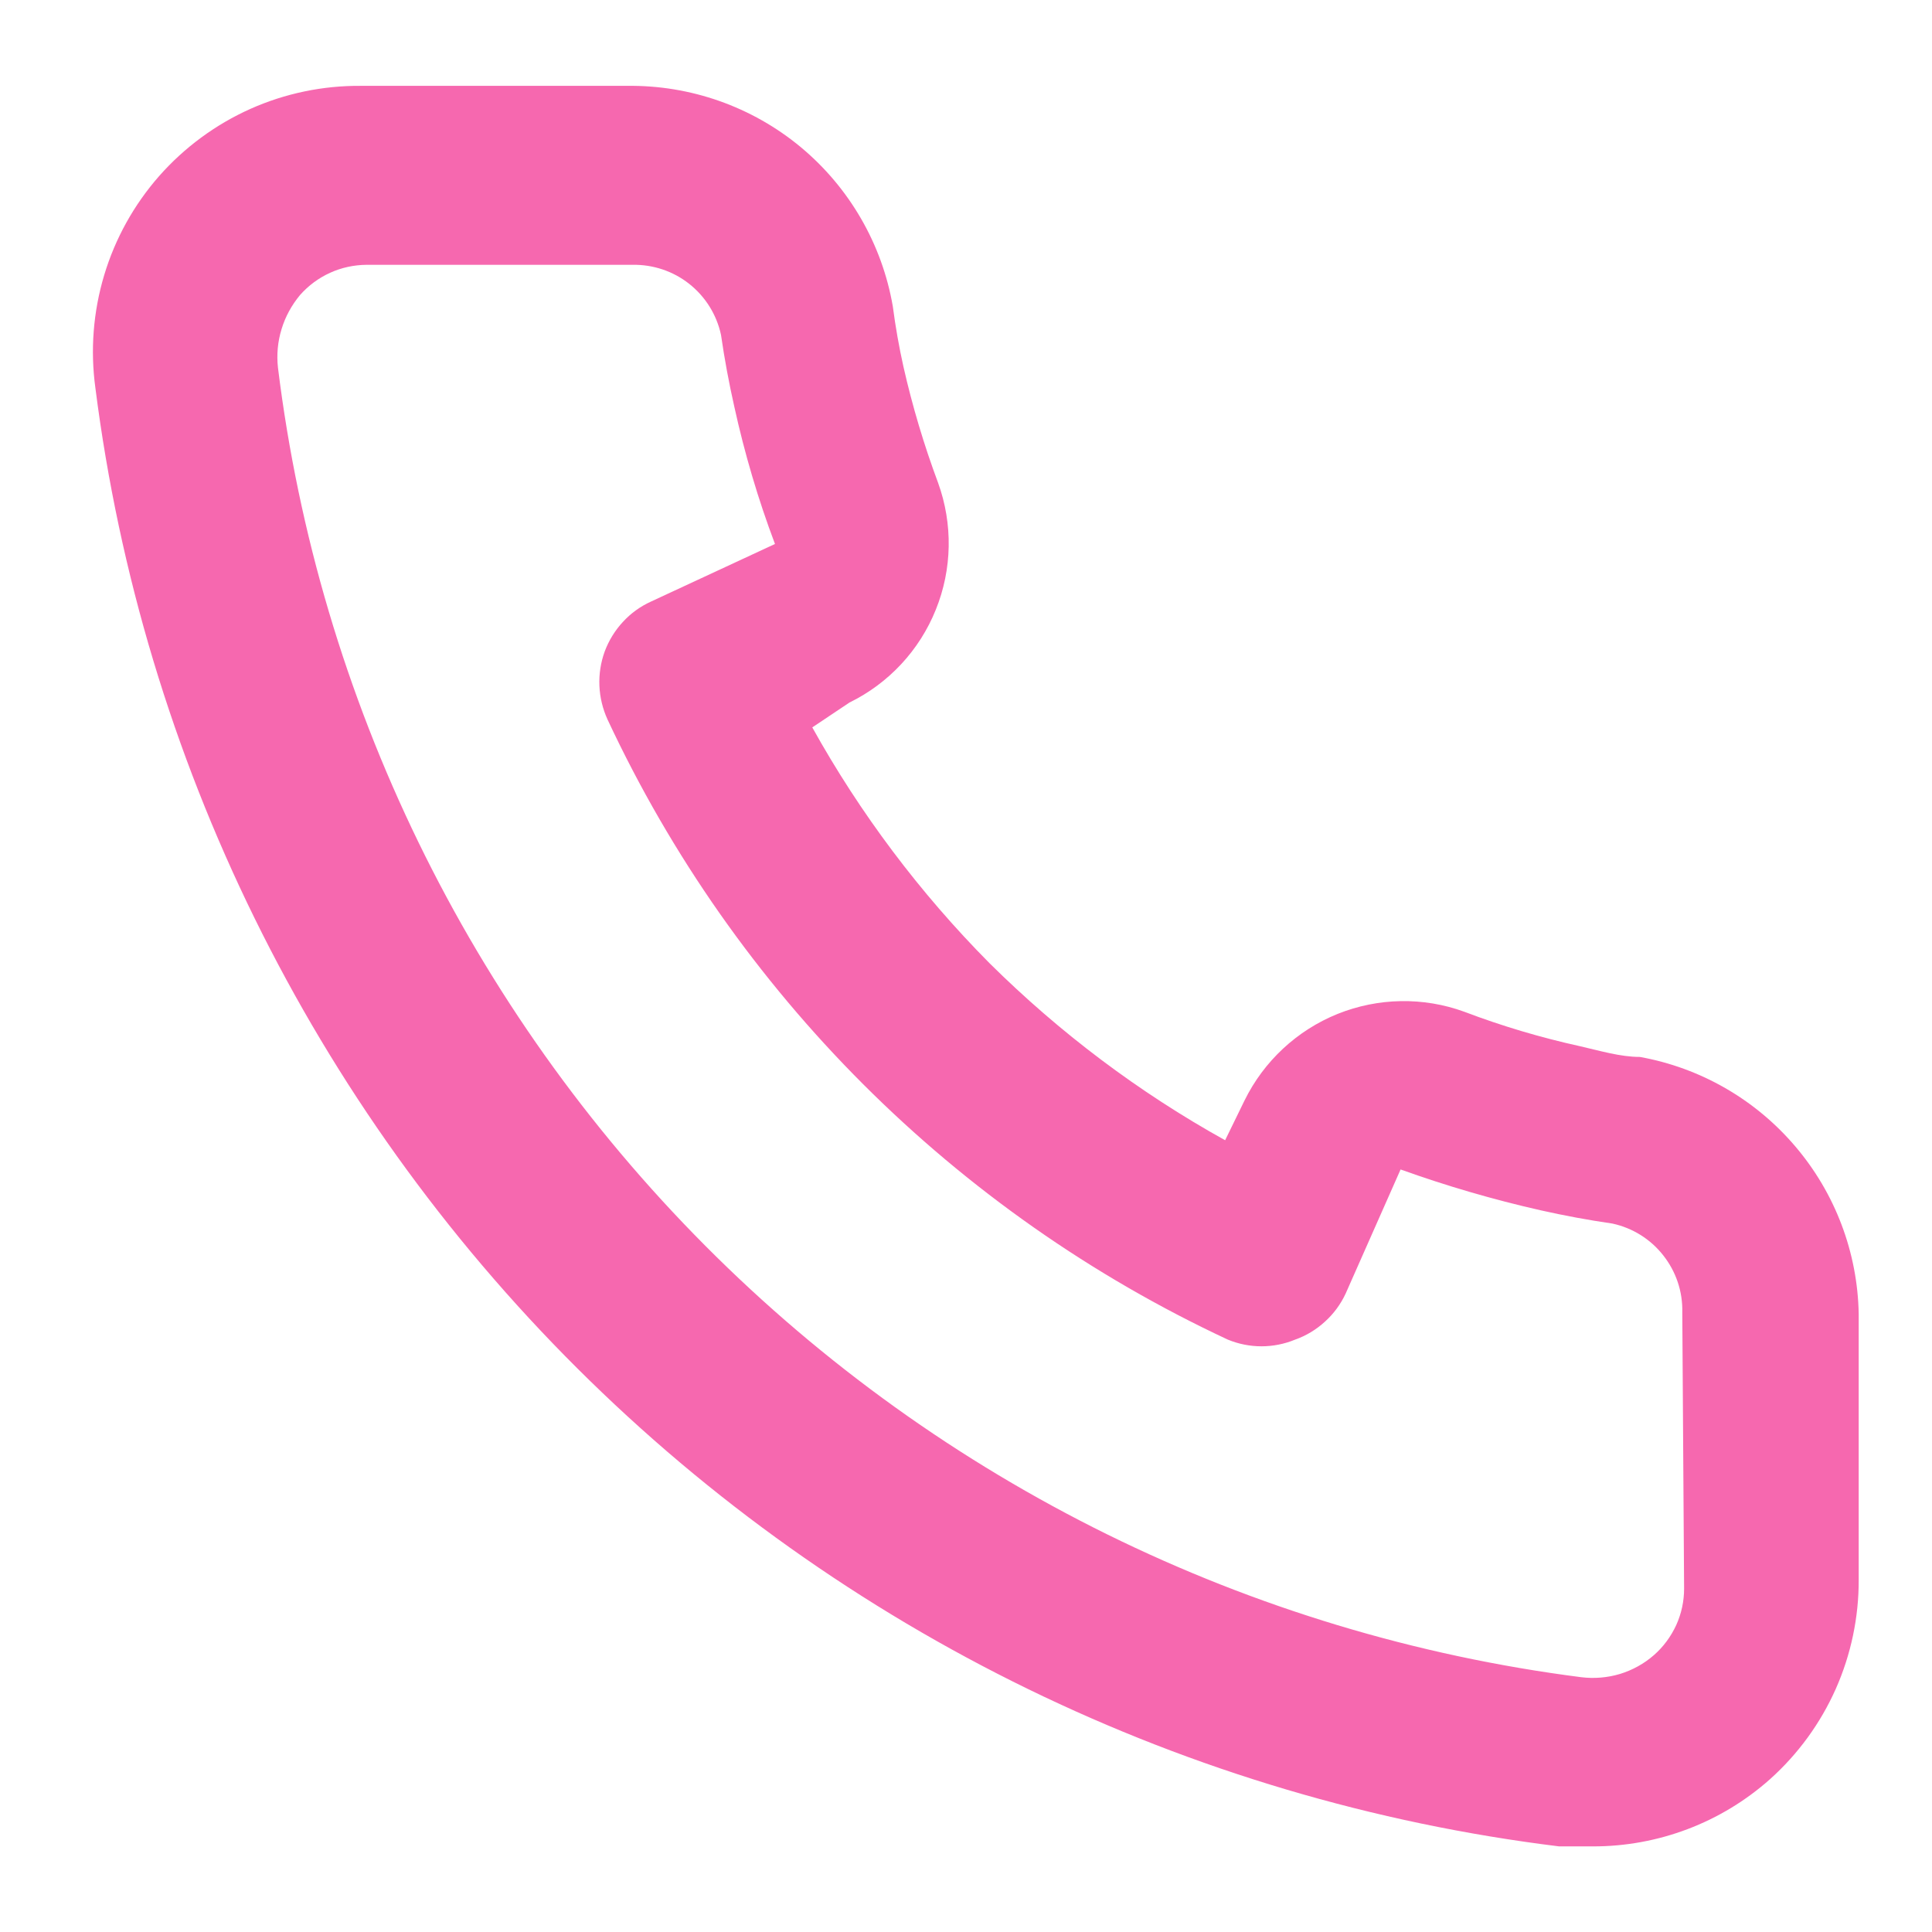 <svg width="16" height="16" viewBox="0 0 16 16" fill="none" xmlns="http://www.w3.org/2000/svg">
<path d="M13.58 8.753C13.419 8.753 13.25 8.702 13.088 8.665C12.761 8.593 12.44 8.498 12.127 8.379C11.787 8.255 11.413 8.262 11.077 8.397C10.741 8.533 10.467 8.788 10.307 9.113L10.146 9.443C9.431 9.046 8.775 8.552 8.194 7.976C7.618 7.395 7.124 6.738 6.727 6.024L7.035 5.818C7.36 5.659 7.615 5.385 7.75 5.049C7.886 4.713 7.892 4.339 7.769 3.999C7.652 3.685 7.556 3.364 7.482 3.037C7.446 2.876 7.416 2.707 7.394 2.538C7.305 2.021 7.034 1.553 6.631 1.218C6.227 0.883 5.717 0.704 5.193 0.711H2.992C2.675 0.708 2.362 0.773 2.073 0.902C1.785 1.031 1.527 1.221 1.318 1.458C1.109 1.696 0.954 1.975 0.863 2.278C0.772 2.581 0.747 2.9 0.79 3.213C1.181 6.287 2.585 9.144 4.78 11.331C6.975 13.518 9.837 14.912 12.912 15.291H13.191C13.732 15.292 14.255 15.094 14.659 14.734C14.891 14.526 15.076 14.272 15.203 13.987C15.329 13.703 15.394 13.394 15.393 13.083V10.882C15.384 10.372 15.198 9.881 14.867 9.493C14.537 9.105 14.082 8.843 13.58 8.753ZM13.947 13.156C13.947 13.26 13.925 13.363 13.882 13.458C13.838 13.553 13.776 13.638 13.697 13.707C13.616 13.778 13.52 13.831 13.416 13.863C13.312 13.894 13.203 13.903 13.096 13.89C10.348 13.538 7.795 12.28 5.841 10.317C3.886 8.353 2.641 5.794 2.302 3.045C2.29 2.937 2.3 2.828 2.332 2.725C2.363 2.622 2.416 2.526 2.485 2.443C2.554 2.365 2.639 2.302 2.734 2.259C2.828 2.216 2.931 2.194 3.036 2.193H5.237C5.408 2.19 5.574 2.245 5.708 2.351C5.842 2.457 5.935 2.606 5.971 2.773C6 2.974 6.037 3.172 6.081 3.367C6.166 3.754 6.278 4.134 6.418 4.505L5.391 4.982C5.303 5.022 5.224 5.079 5.159 5.15C5.093 5.221 5.042 5.304 5.008 5.395C4.975 5.486 4.96 5.582 4.964 5.679C4.968 5.775 4.991 5.87 5.031 5.958C6.088 8.22 7.906 10.038 10.168 11.094C10.347 11.168 10.547 11.168 10.726 11.094C10.817 11.062 10.901 11.011 10.973 10.945C11.045 10.88 11.103 10.801 11.144 10.713L11.599 9.685C11.978 9.821 12.365 9.934 12.758 10.023C12.954 10.067 13.152 10.104 13.353 10.133C13.52 10.169 13.669 10.262 13.774 10.396C13.88 10.53 13.936 10.696 13.932 10.867L13.947 13.156Z" fill="#F668AF"/>
</svg>
